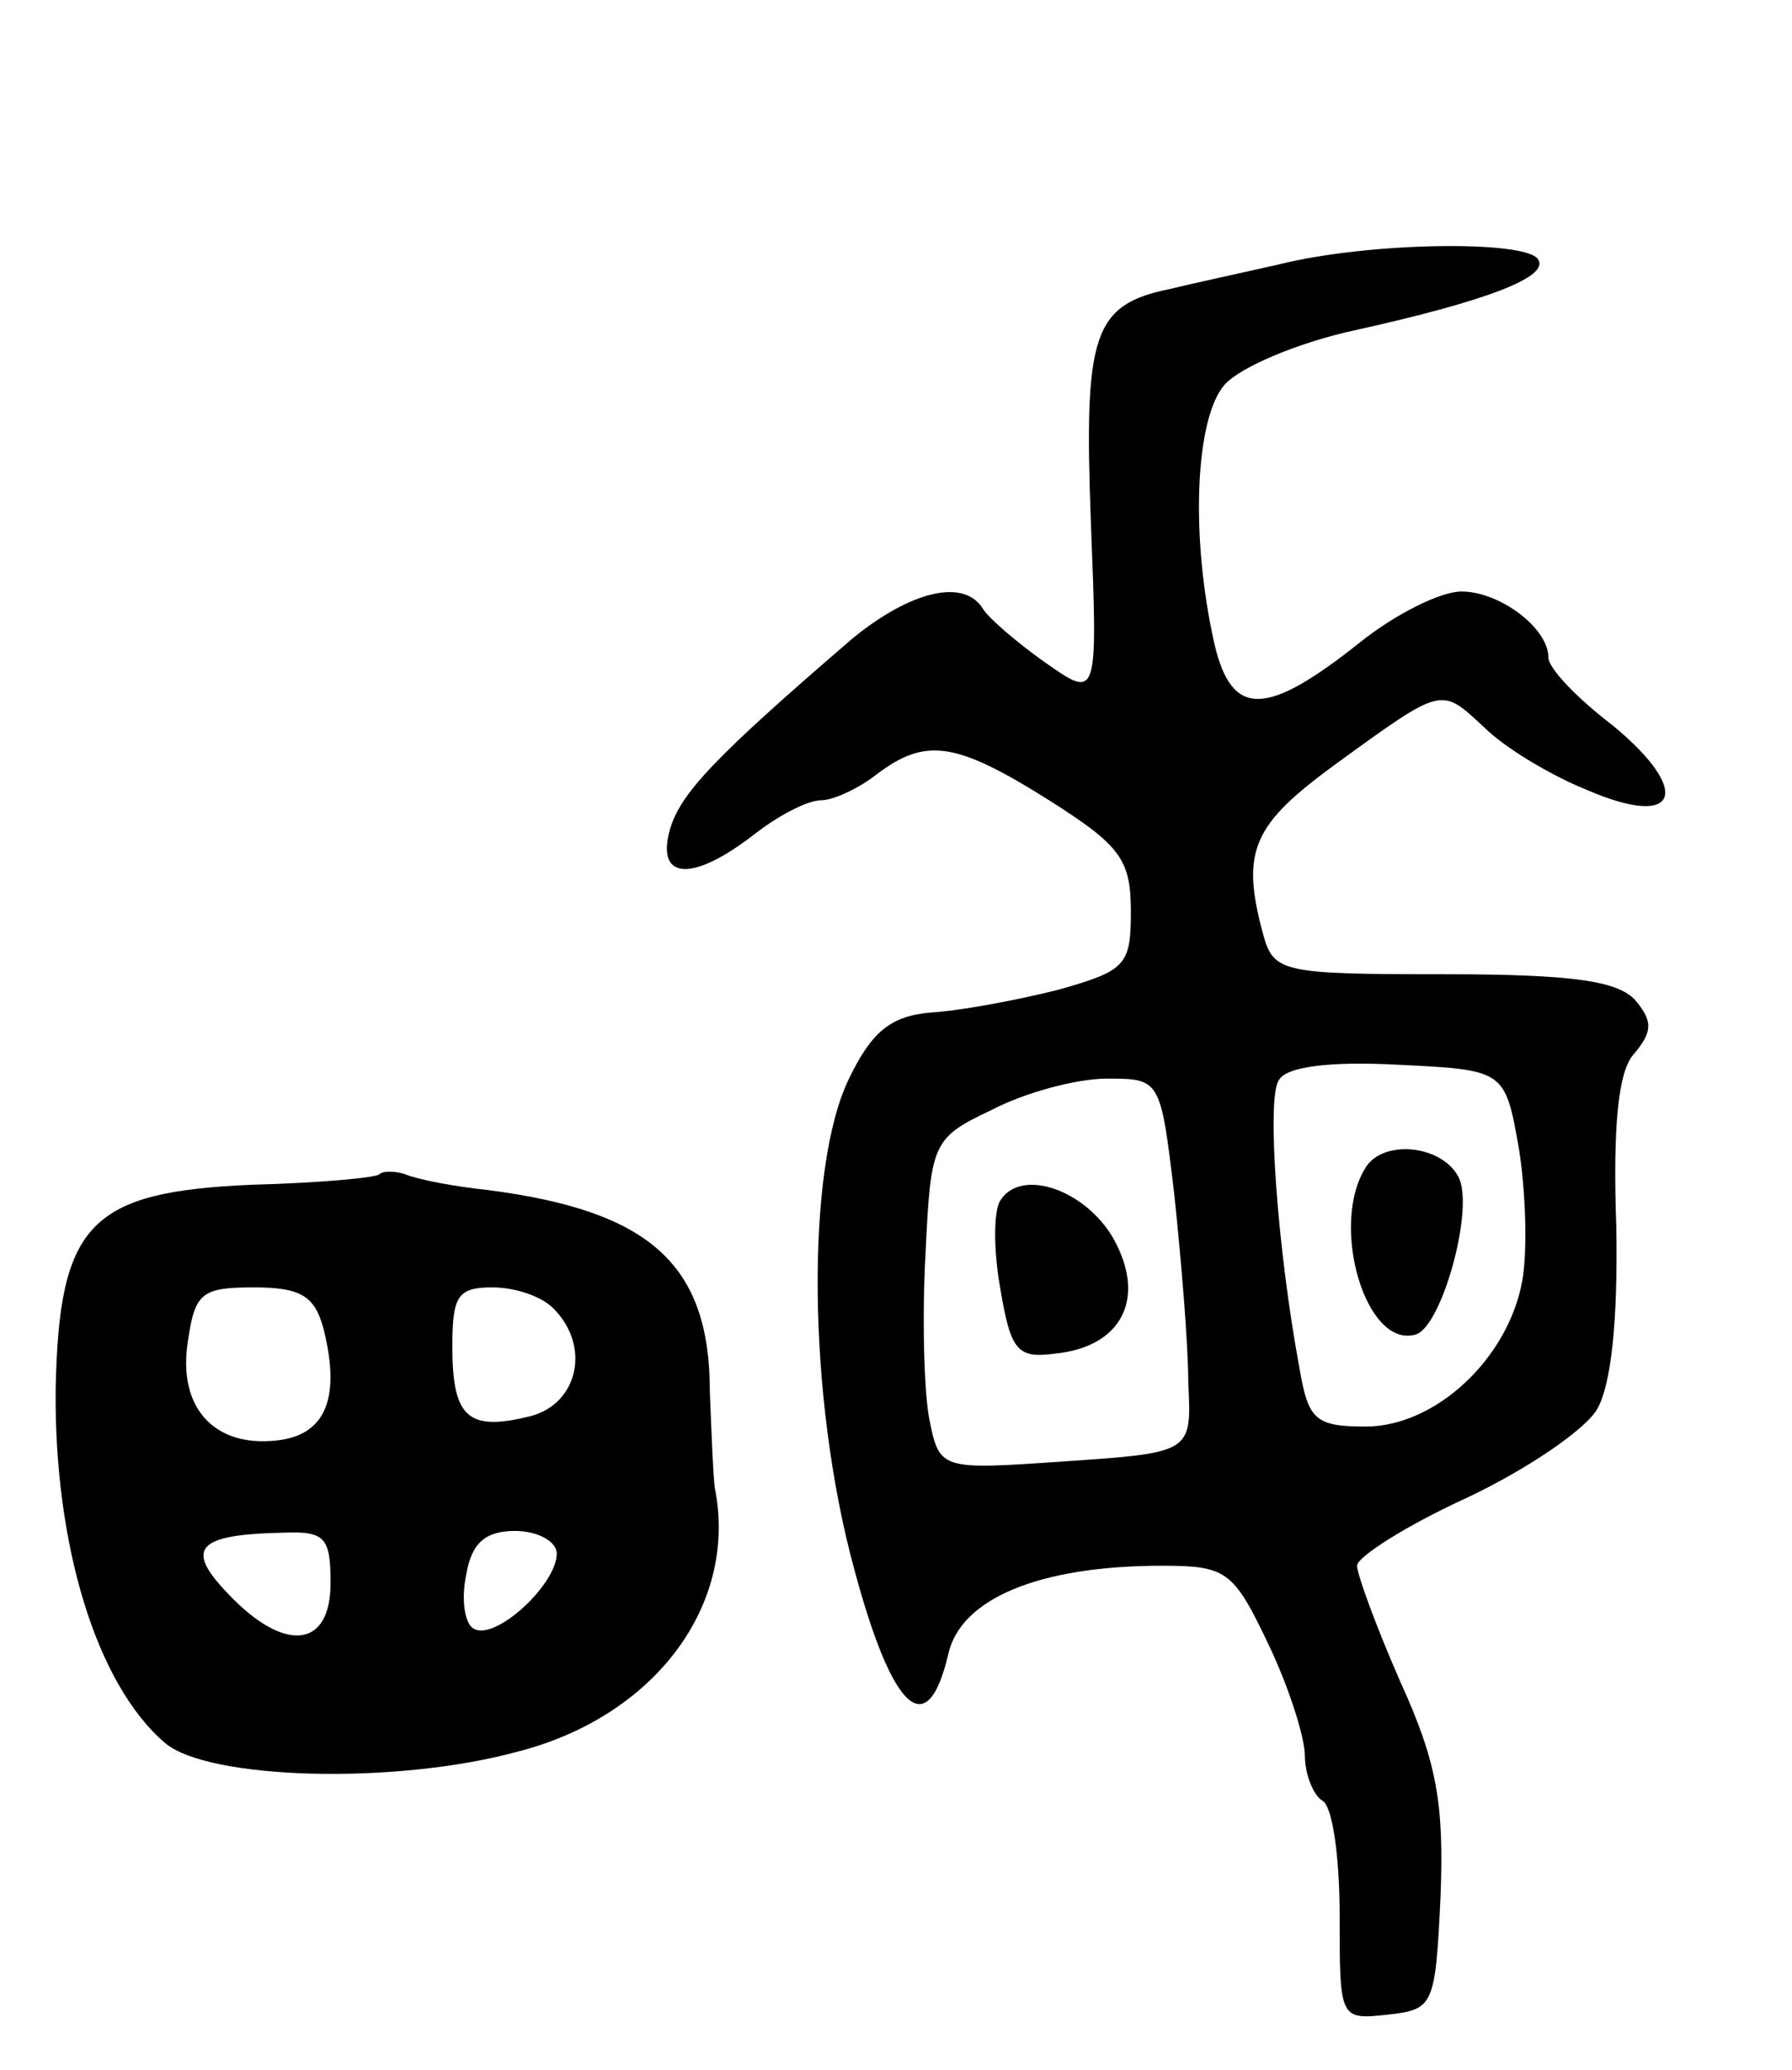 <svg version="1.0" xmlns="http://www.w3.org/2000/svg" width="103" height="119" viewBox="0 0 103 119" ><g transform="translate(0,119) scale(0.1,-0.1)" ><path d="M735 1038 c-22 -5 -50 -11 -62 -14 -45 -9 -50 -26 -46 -134 4 -102 4 -102 -26 -81 -17 12 -33 26 -36 31 -11 18 -42 10 -75 -17 -79 -68 -99 -89 -105 -110 -8 -29 13 -30 48 -3 14 11 31 20 39 20 7 0 22 7 32 15 28 21 45 19 99 -15 41 -26 47 -34 47 -64 0 -31 -3 -34 -42 -45 -24 -6 -56 -12 -73 -13 -23 -2 -34 -11 -47 -38 -25 -51 -24 -183 3 -282 22 -82 42 -100 54 -49 7 32 52 51 123 51 37 0 41 -3 61 -45 12 -25 21 -54 21 -64 0 -11 5 -23 10 -26 6 -3 10 -33 10 -66 0 -60 0 -60 28 -57 26 3 27 5 30 68 2 53 -2 77 -23 123 -14 32 -25 62 -25 67 0 5 28 23 63 39 34 16 68 39 75 51 8 14 12 50 11 105 -2 57 1 89 10 99 11 13 11 19 1 31 -10 11 -35 15 -110 15 -93 0 -98 1 -104 23 -13 48 -6 63 42 98 62 45 60 44 85 21 12 -12 39 -28 59 -36 53 -23 61 -1 15 37 -21 16 -37 33 -37 39 0 17 -28 38 -50 38 -12 0 -38 -13 -58 -29 -54 -43 -74 -44 -84 -1 -14 62 -11 130 6 149 9 10 42 24 74 31 77 17 113 31 106 41 -7 11 -97 10 -149 -3z m138 -508 c4 -25 5 -59 2 -76 -8 -45 -50 -84 -90 -84 -29 0 -33 4 -38 33 -13 70 -19 156 -12 166 4 8 30 11 68 9 62 -3 62 -3 70 -48z m-198 -27 c4 -38 8 -86 8 -108 2 -40 2 -40 -71 -45 -72 -5 -72 -5 -78 25 -3 17 -4 59 -2 95 3 63 4 66 38 82 19 10 49 18 66 18 31 0 31 0 39 -67z"/><path d="M785 519 c-21 -33 0 -105 29 -96 15 5 34 74 24 91 -10 18 -43 21 -53 5z"/><path d="M575 500 c-4 -6 -4 -29 0 -51 6 -36 10 -40 32 -37 38 4 52 32 33 66 -16 28 -53 41 -65 22z"/><path d="M218 515 c-2 -2 -35 -5 -73 -6 -93 -4 -111 -22 -113 -117 -1 -89 23 -170 63 -204 25 -21 132 -24 202 -5 79 20 127 84 114 151 -1 5 -2 31 -3 56 0 73 -34 104 -128 116 -19 2 -40 6 -47 9 -6 2 -13 2 -15 0z m-32 -89 c10 -40 1 -61 -27 -64 -36 -4 -57 19 -51 57 4 28 8 31 38 31 27 0 35 -5 40 -24z m132 12 c22 -22 14 -55 -13 -62 -36 -9 -45 -1 -45 40 0 29 3 34 23 34 13 0 28 -5 35 -12z m-128 -158 c0 -38 -27 -40 -59 -6 -25 26 -18 34 32 35 24 1 27 -3 27 -29z m130 17 c0 -18 -36 -51 -48 -43 -5 3 -7 17 -4 31 3 18 11 25 28 25 13 0 24 -6 24 -13z"/></g></svg> 
